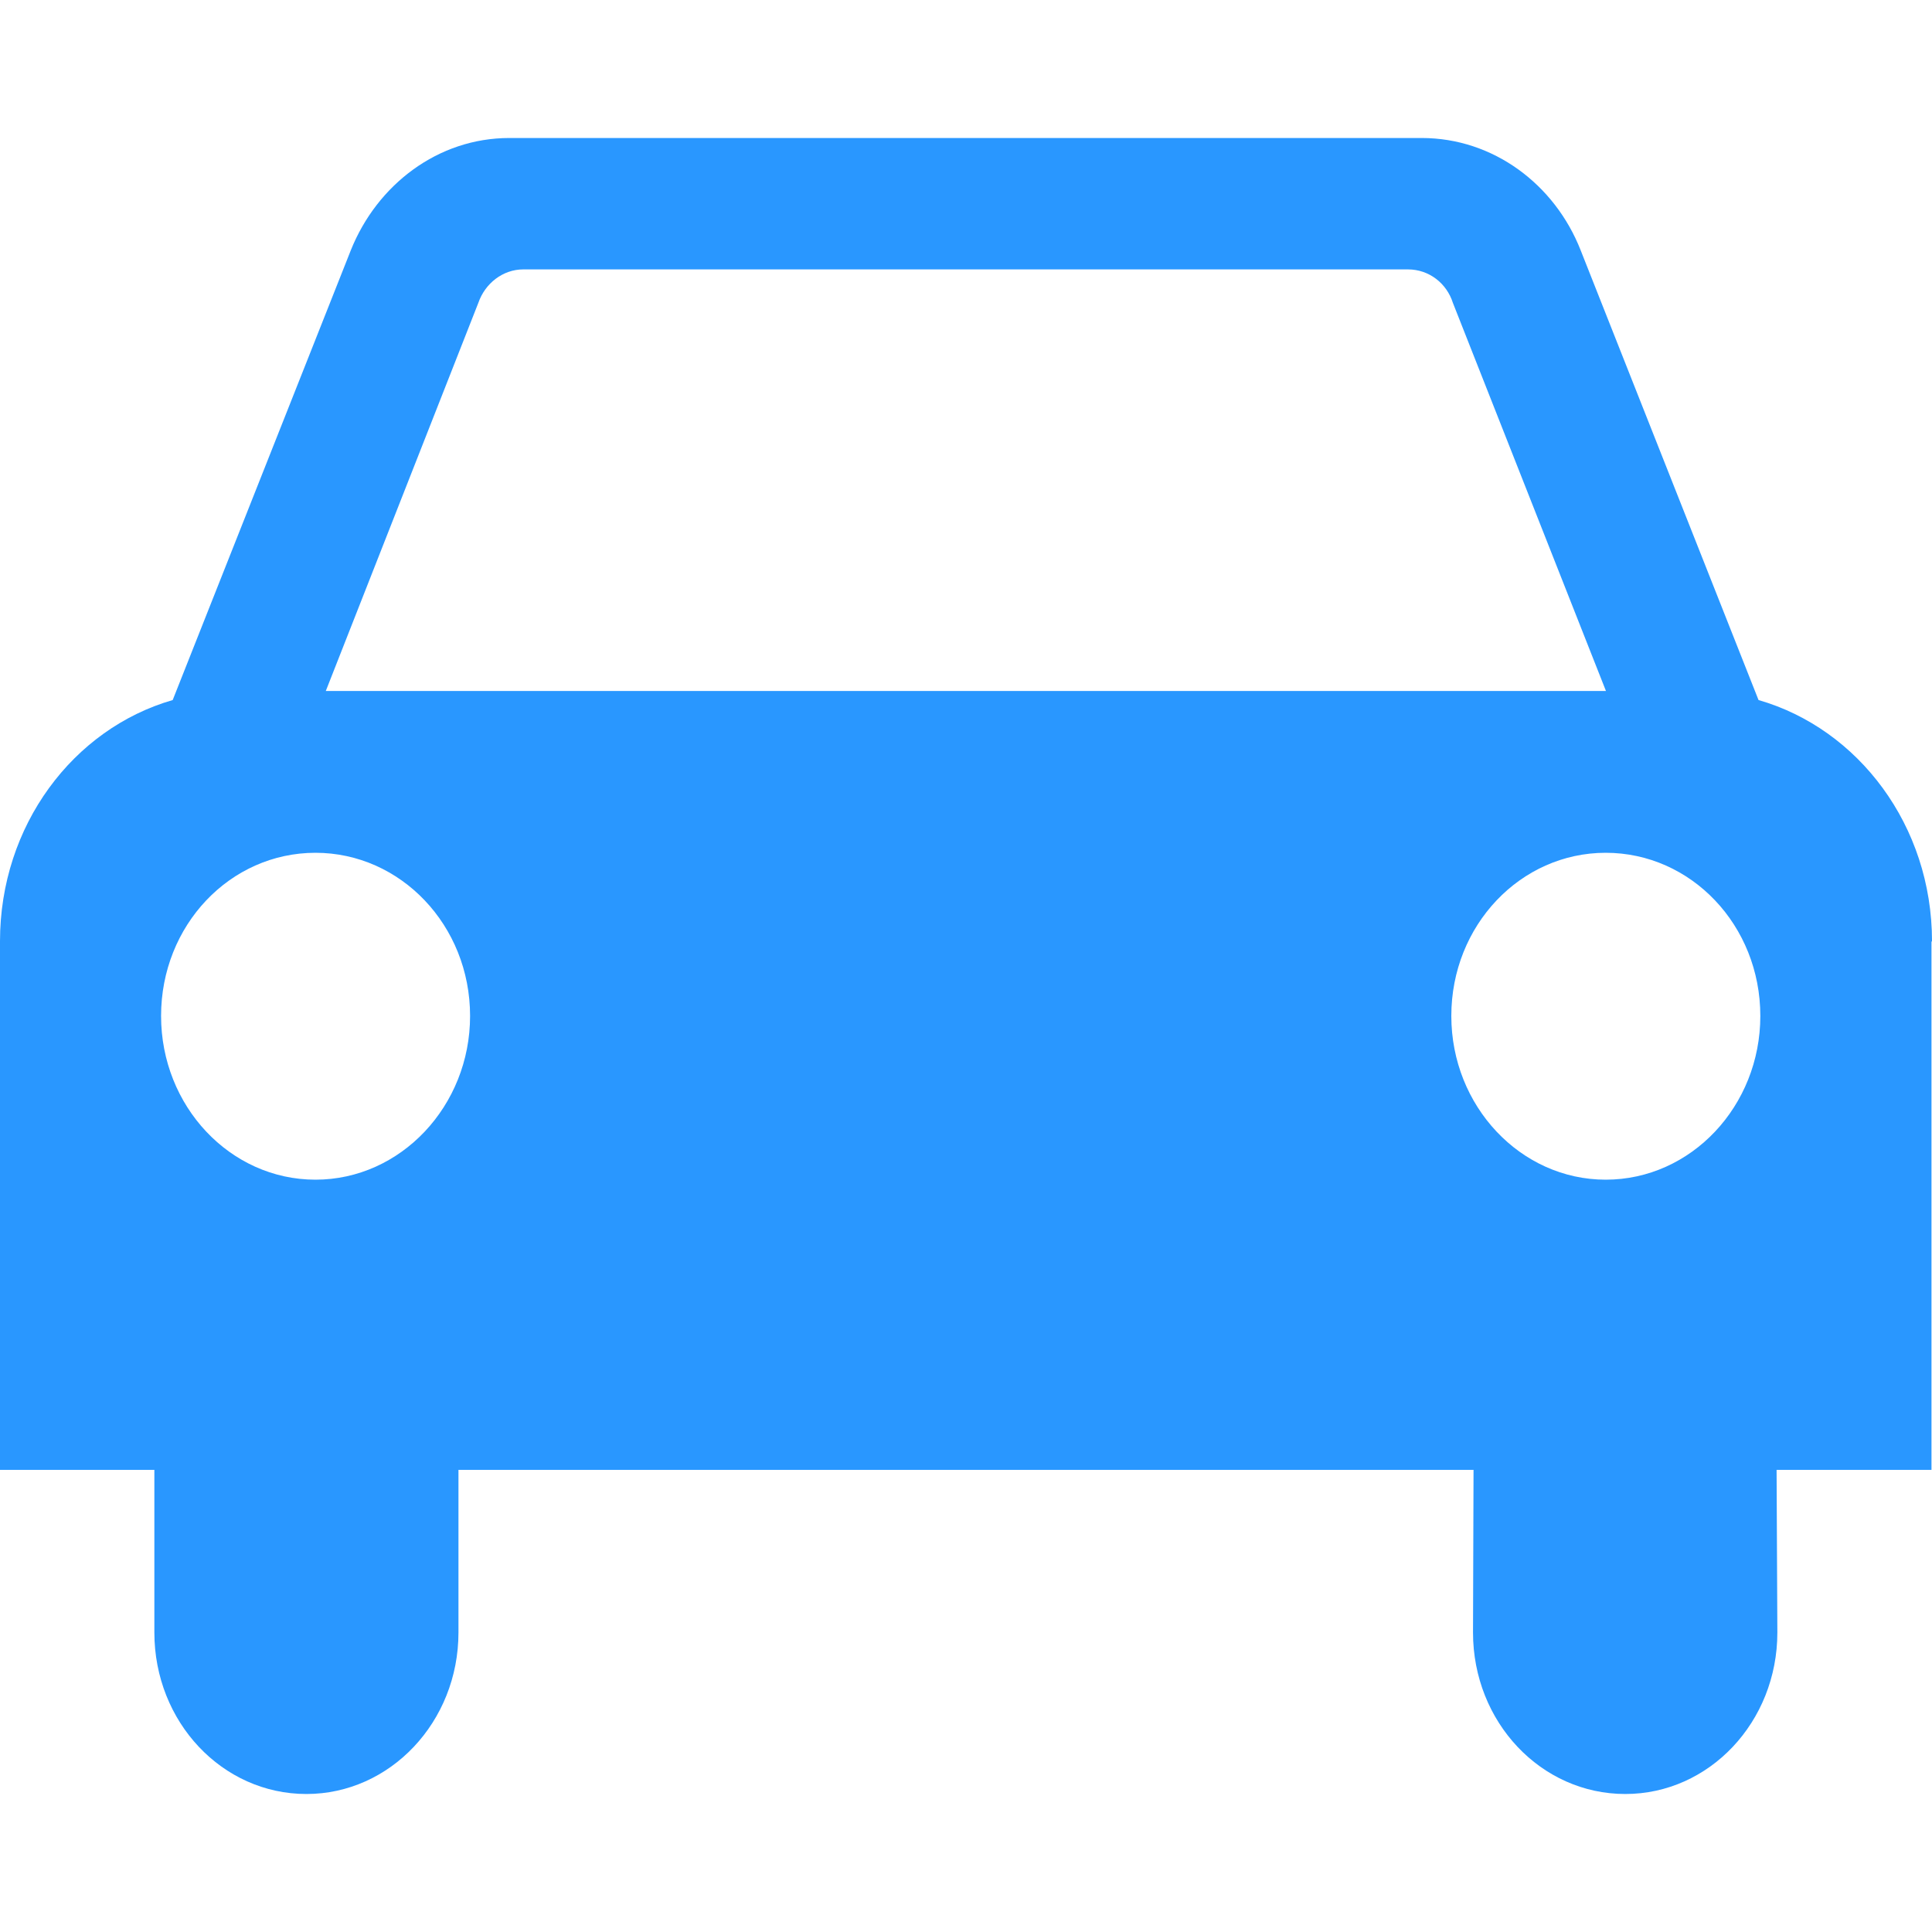 <svg width="70" height="70" viewBox="0 0 70 70" fill="none" xmlns="http://www.w3.org/2000/svg">
<path d="M58.187 25.036L52.64 10.971C52.416 10.267 51.78 9.761 51.013 9.761H18.959C18.22 9.761 17.575 10.267 17.332 10.971L11.804 25.036H58.187ZM63.78 36.81C63.78 33.527 61.273 30.898 58.177 30.898C55.091 30.898 52.584 33.527 52.584 36.81C52.584 40.074 55.091 42.742 58.177 42.742C61.273 42.742 63.78 40.074 63.78 36.81ZM11.43 42.742C14.516 42.742 17.032 40.074 17.032 36.81C17.032 33.527 14.516 30.898 11.43 30.898C8.334 30.898 5.836 33.527 5.836 36.81C5.836 40.074 8.334 42.742 11.43 42.742ZM16.611 53.256V59.148C16.611 62.391 14.133 65 11.102 65C8.053 65 5.593 62.391 5.593 59.148V53.256H0V34.122V34.102C0 29.916 2.647 26.405 6.257 25.364L12.711 9.067C13.665 6.686 15.873 5 18.454 5H51.509C54.109 5 56.335 6.686 57.27 9.067L63.715 25.364C67.334 26.405 70 29.916 70 34.102L69.981 34.122V53.256H64.369L64.397 59.148C64.397 62.391 61.928 65 58.888 65C55.83 65 53.37 62.391 53.37 59.148L53.389 53.256H16.611Z" fill="#2997FF"/>
</svg>
